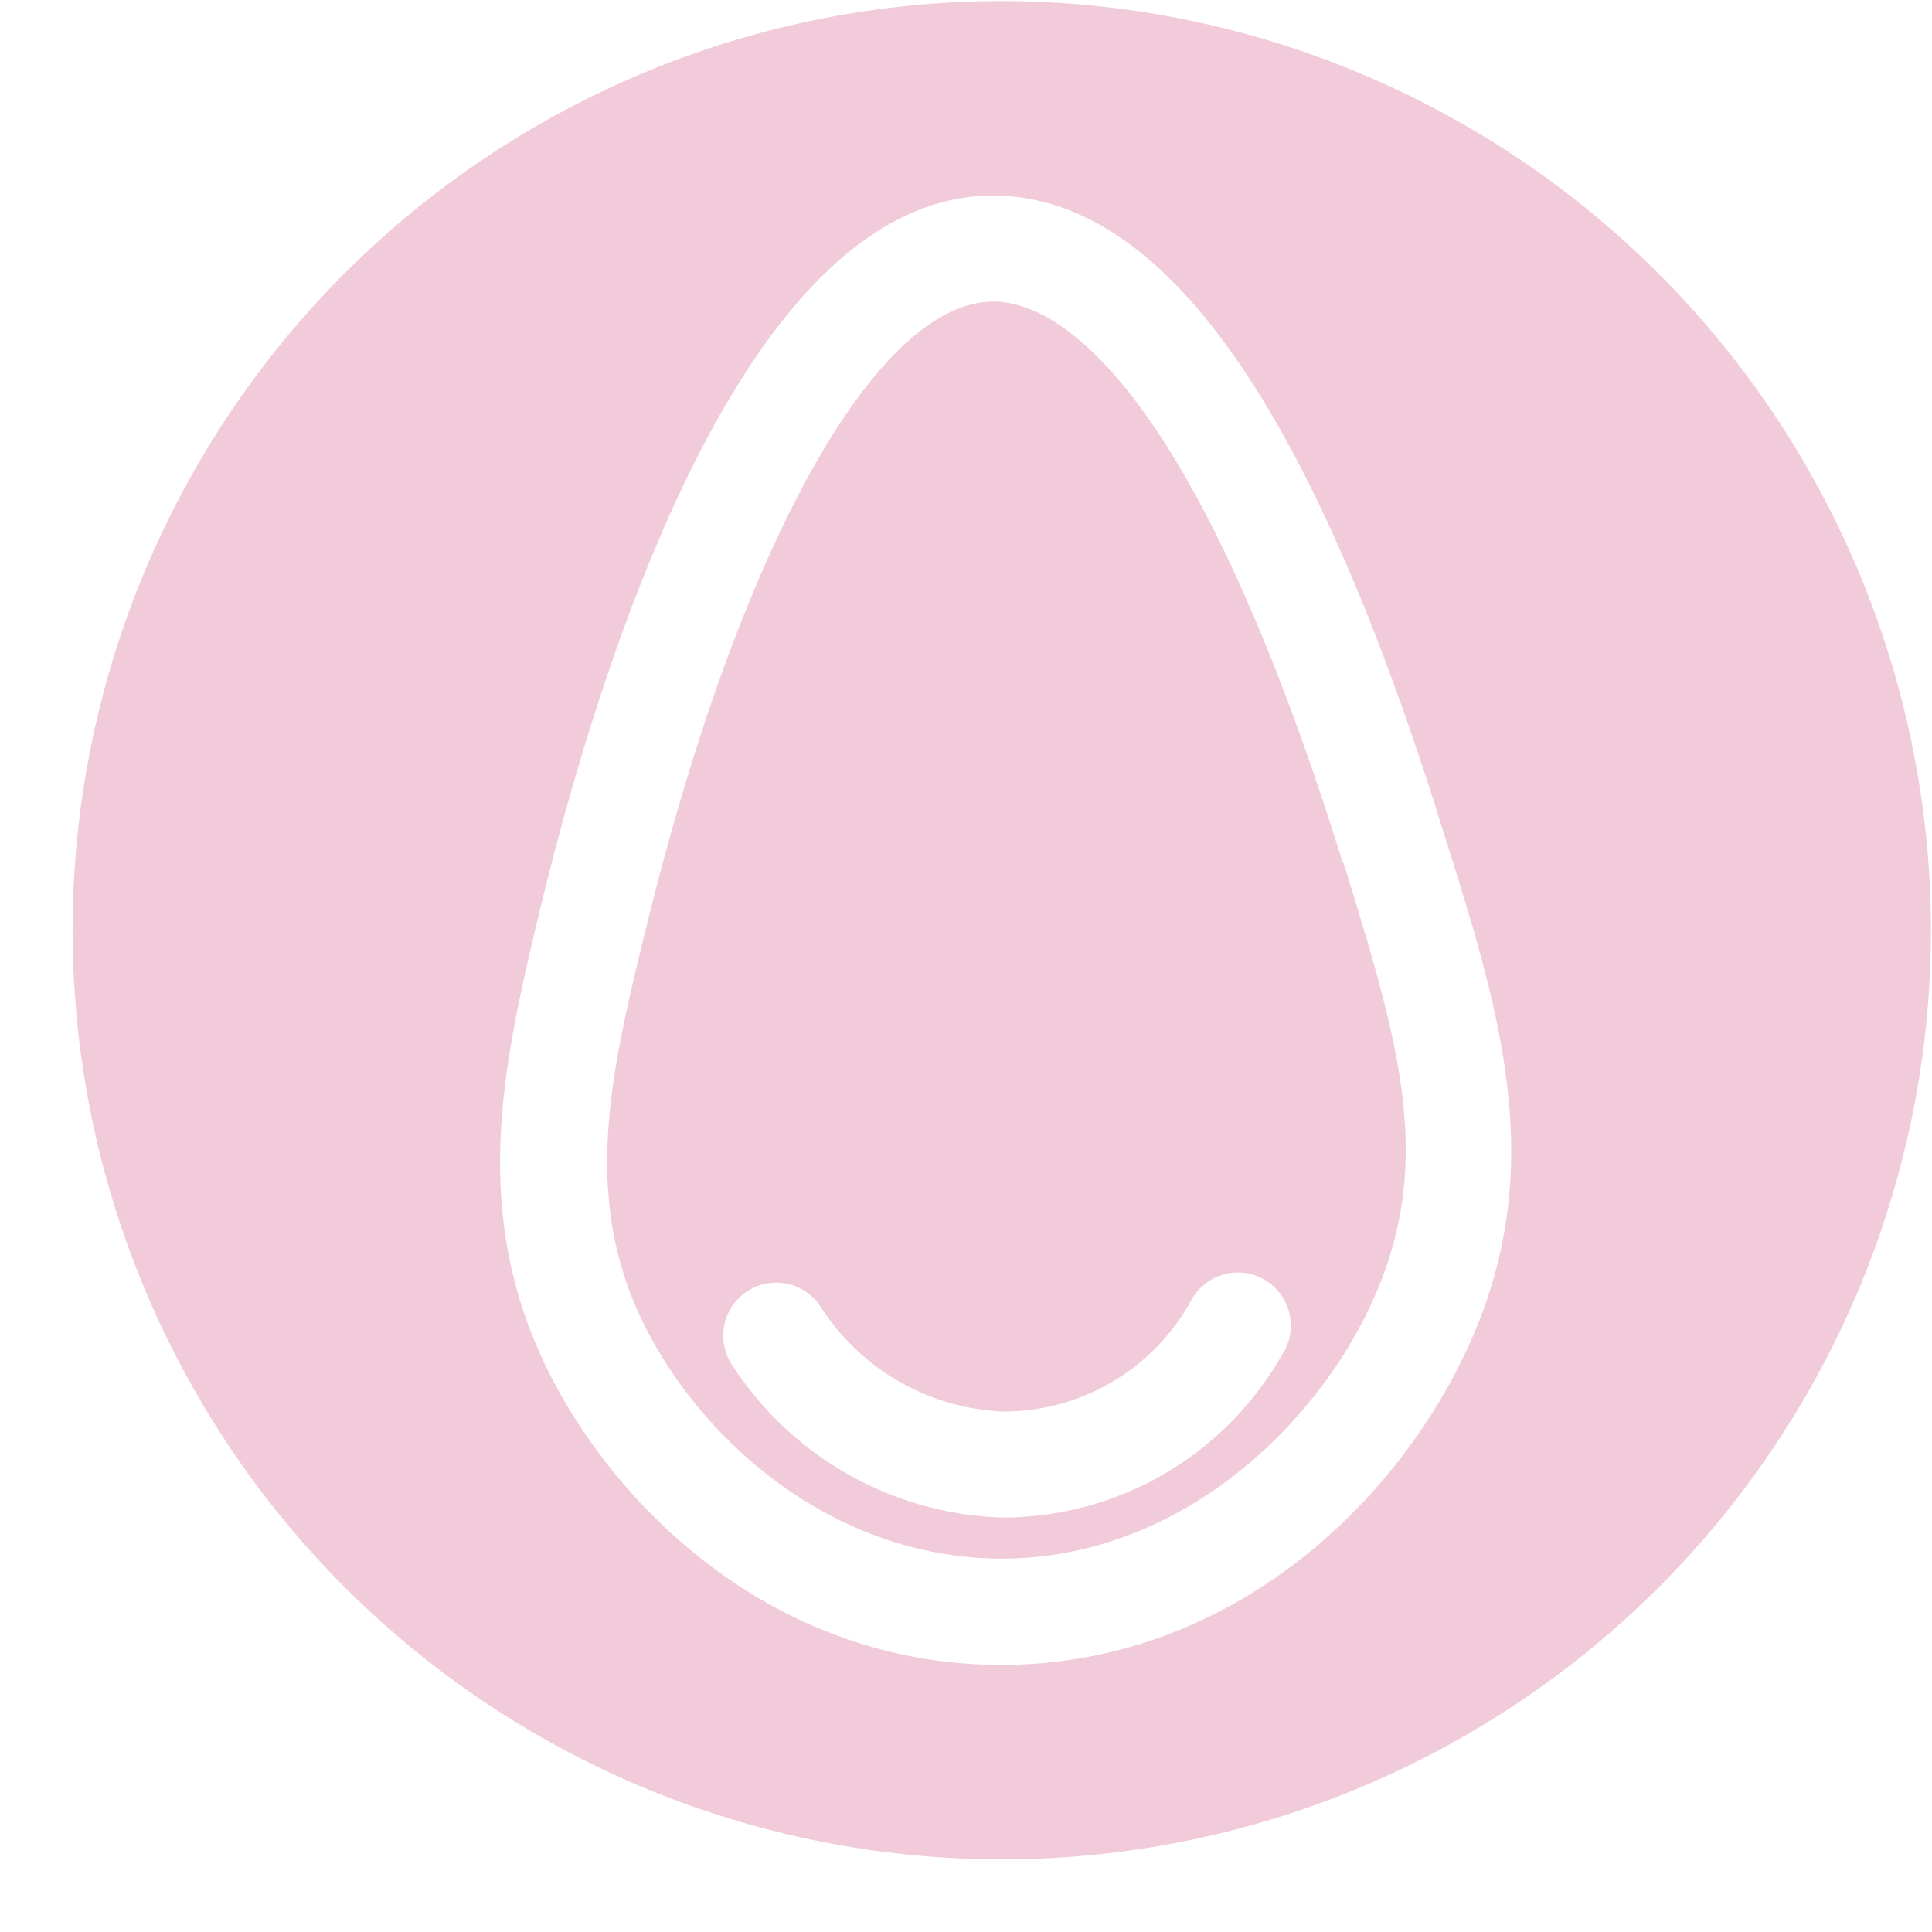 <?xml version="1.0" encoding="UTF-8" standalone="no"?><svg xmlns="http://www.w3.org/2000/svg" xmlns:xlink="http://www.w3.org/1999/xlink" data-name="Layer 5" fill="#000000" height="72.9" preserveAspectRatio="xMidYMid meet" version="1" viewBox="12.2 14.9 72.9 72.9" width="72.9" zoomAndPan="magnify"><g id="change1_1"><path d="M62.87,47.46C56.93,28.37,51.69,26.28,49.69,26.28h0c-4.42,0-9.55,9.21-13.05,23.39-1.34,5.44-2.5,10.14-.29,14.89,2.08,4.46,7,9,13.37,9.15H50c6.85,0,12.16-5.25,14.2-10.2s.81-9.25-1.31-16.06ZM60.62,65.94a12.12,12.12,0,0,1-10.55,6.22H50a12.61,12.61,0,0,1-10.2-5.79,2,2,0,1,1,3.41-2.09A8.61,8.61,0,0,0,50,68.16,8.07,8.07,0,0,0,57.13,64a2,2,0,1,1,3.49,1.95Z" fill="#f2cbda"/></g><g id="change1_2"><path d="M50,14.94A35.06,35.06,0,1,0,85.06,50,35.1,35.1,0,0,0,50,14.94ZM67.89,65.05C65.26,71.4,58.73,77.72,50,77.72h-.38C41,77.53,35.12,71.42,32.7,66.25c-2.81-6-1.43-11.62,0-17.54,2.43-9.84,7.86-26.36,16.91-26.43h.05c6.41,0,12,7.85,17,24h0C68.76,52.91,70.54,58.64,67.89,65.05Z" fill="#f2cbda"/></g></svg>